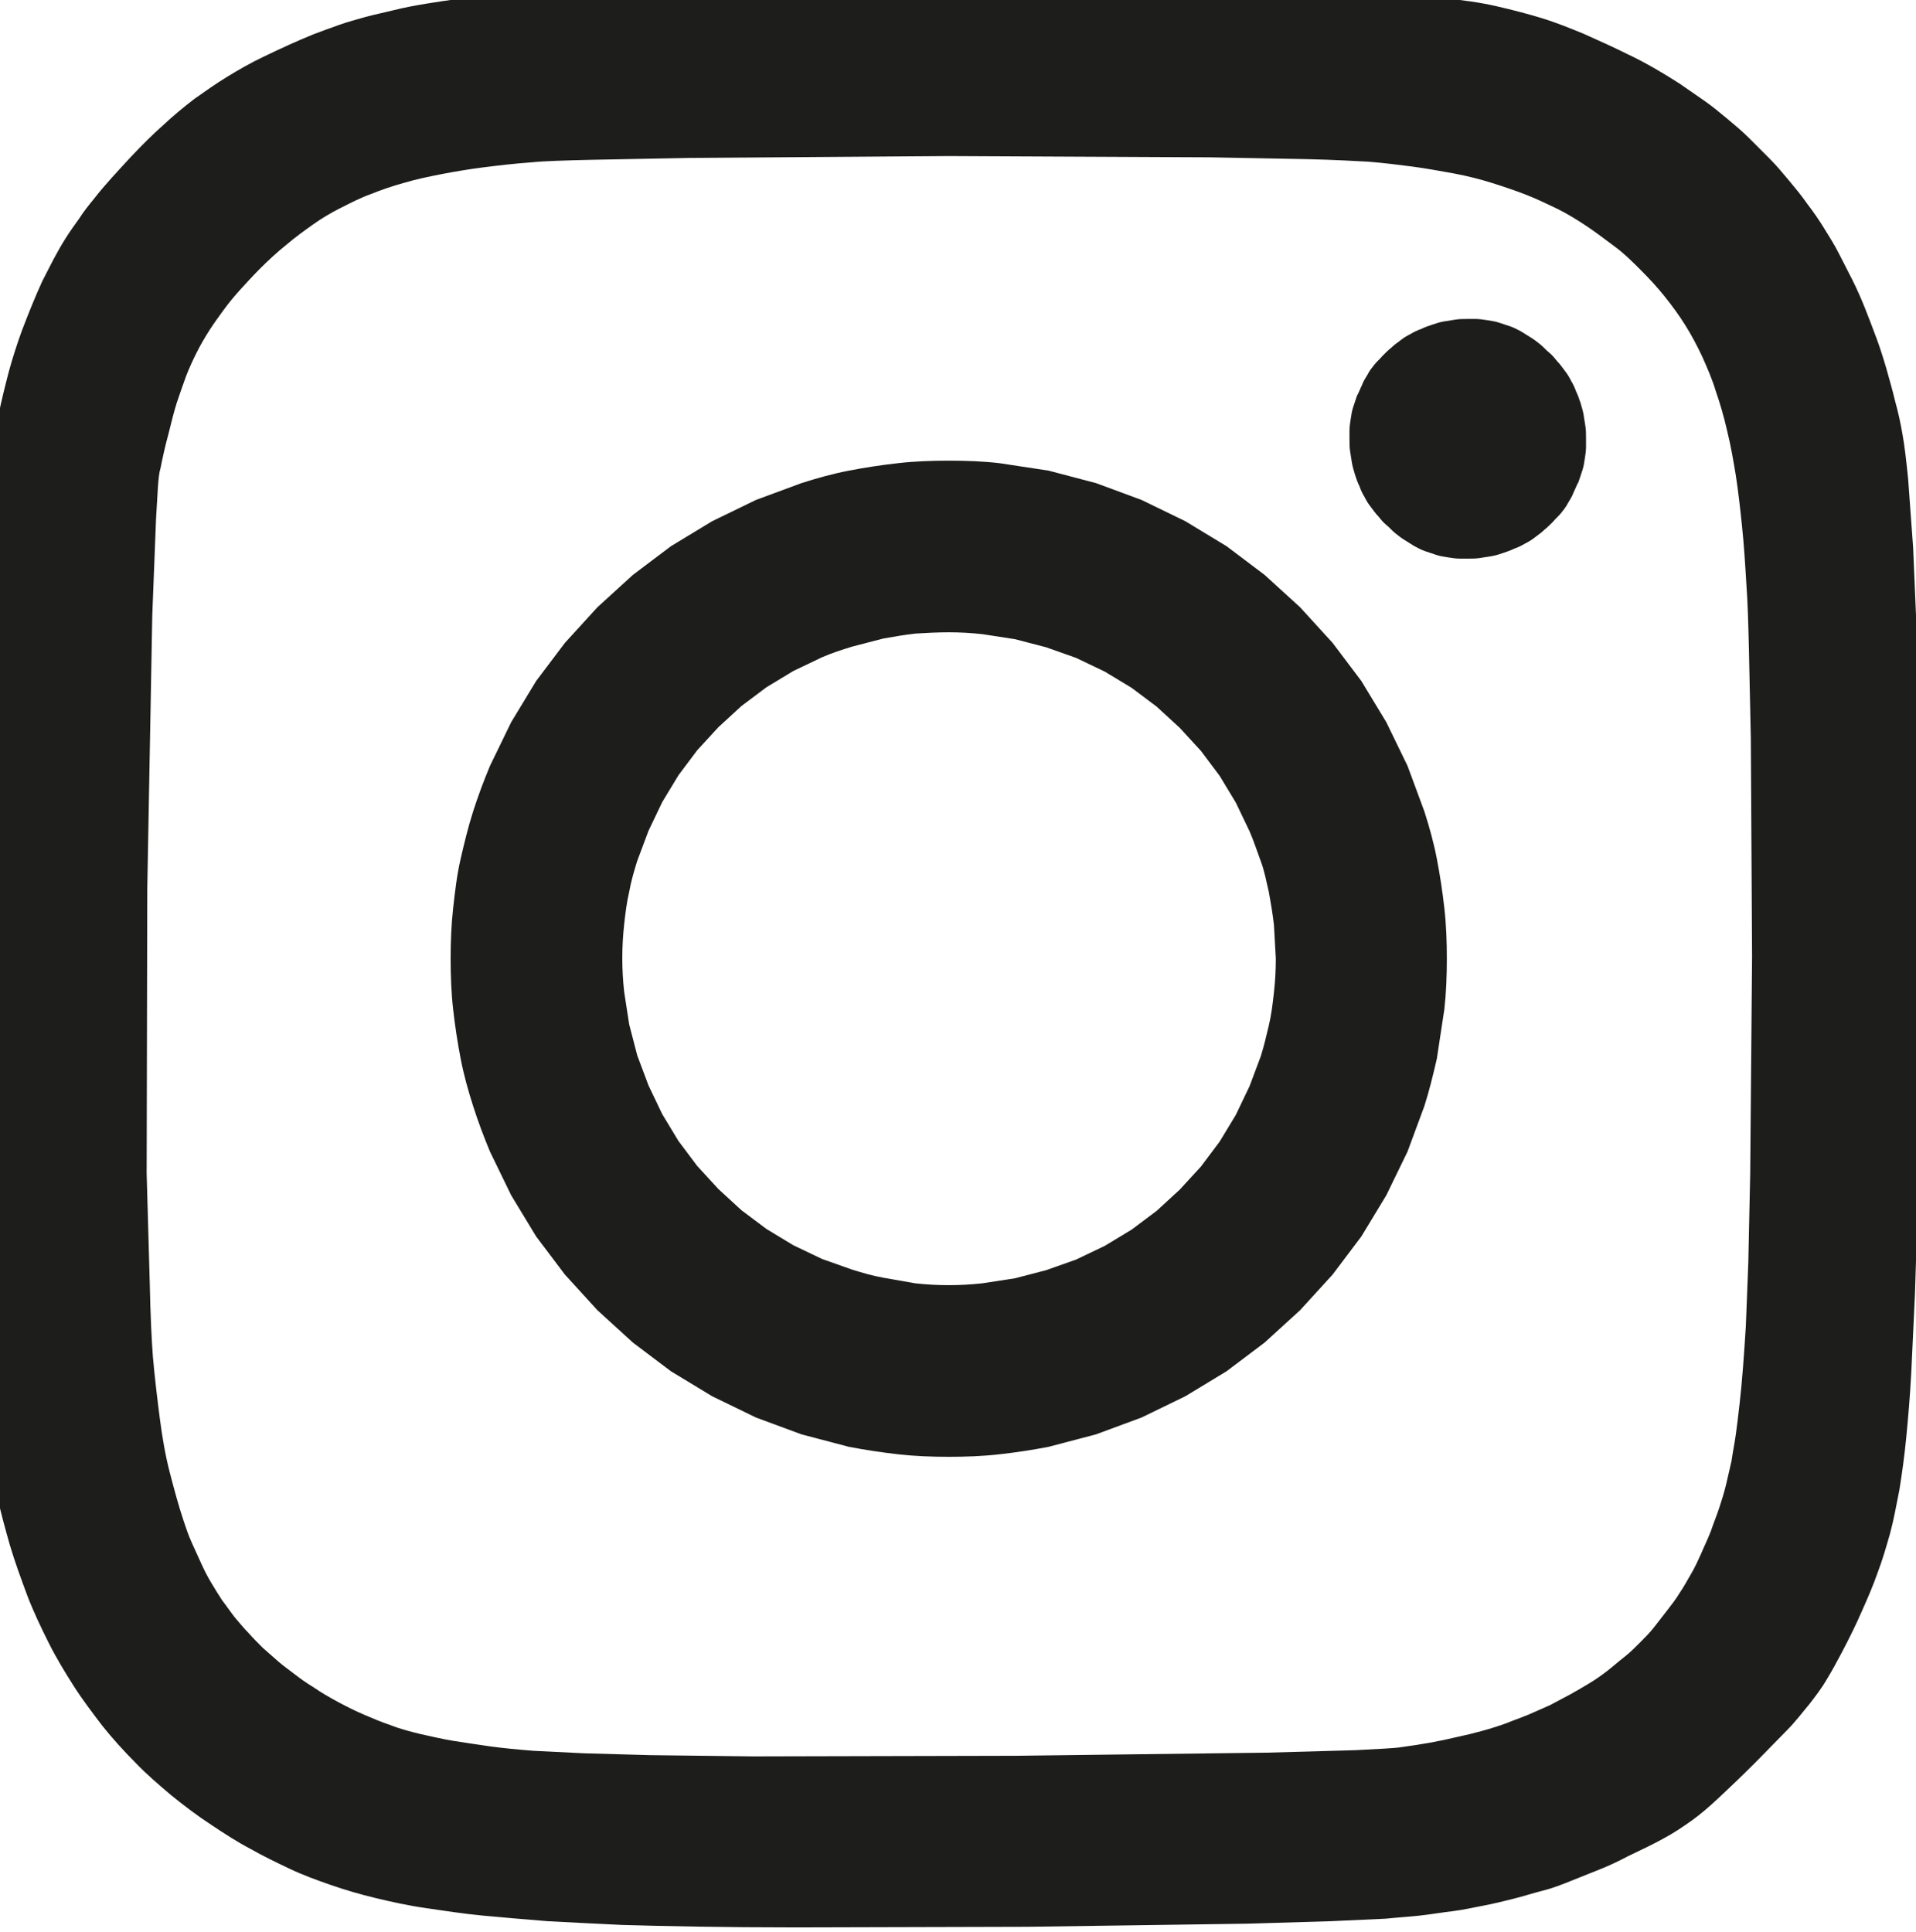 <?xml version="1.0" encoding="UTF-8"?> <!-- Generator: Adobe Illustrator 26.0.2, SVG Export Plug-In . SVG Version: 6.00 Build 0) --> <svg xmlns="http://www.w3.org/2000/svg" xmlns:xlink="http://www.w3.org/1999/xlink" id="Слой_1" x="0px" y="0px" viewBox="0 0 35.3 35.6" style="enable-background:new 0 0 35.3 35.6;" xml:space="preserve"> <style type="text/css"> .st0{fill:#1D1D1B;} </style> <g transform="matrix(.115 0 0 .115 .402 43.321)"> <path class="st0" d="M148.5-302.9c-2.7,0-5.5,0.1-8.1,0.4c-2.7,0.3-5.3,0.7-7.9,1.2c-2.6,0.5-5.1,1.2-7.6,2l-7.3,2.7l-7,3.4l-6.6,4 l-6.1,4.6l-5.7,5.2l-5.2,5.7l-4.6,6.1l-4,6.6l-3.4,7c-1,2.4-1.9,4.8-2.7,7.3s-1.4,5-2,7.6s-0.9,5.2-1.2,7.9s-0.4,5.4-0.4,8.1 c0,2.7,0.1,5.5,0.4,8.1c0.3,2.7,0.7,5.3,1.2,7.9c0.5,2.6,1.2,5.1,2,7.6c0.8,2.5,1.7,4.9,2.7,7.3l3.4,7l4,6.6l4.6,6.1l5.2,5.7 l5.7,5.2l6.1,4.6l6.6,4l7,3.4l7.3,2.7l7.6,2c2.6,0.5,5.3,0.9,7.9,1.2c2.7,0.3,5.4,0.4,8.1,0.4c2.7,0,5.5-0.1,8.1-0.4 c2.7-0.3,5.3-0.7,7.9-1.2l7.6-2l7.3-2.7l7-3.4l6.6-4l6.1-4.6l5.7-5.2l5.2-5.7l4.6-6.1l4-6.6l3.4-7l2.7-7.3c0.8-2.5,1.4-5,2-7.6 l1.2-7.9c0.3-2.7,0.4-5.4,0.4-8.1c0-2.7-0.1-5.5-0.4-8.1c-0.3-2.7-0.7-5.3-1.2-7.9c-0.5-2.6-1.2-5.1-2-7.6l-2.7-7.3l-3.4-7l-4-6.6 l-4.6-6.1l-5.2-5.7l-5.7-5.2l-6.1-4.6l-6.6-4l-7-3.4l-7.3-2.7l-7.6-2l-7.9-1.2C154-302.8,151.3-302.9,148.5-302.9L148.5-302.9z M148.5-275.4c1.8,0,3.6,0.1,5.4,0.3l5.2,0.8l5,1.3l4.8,1.7l4.6,2.2l4.3,2.6l4,3l3.7,3.4l3.4,3.7l3,4l2.6,4.3l2.2,4.6 c0.7,1.6,1.2,3.2,1.8,4.8s0.9,3.3,1.3,5c0.3,1.7,0.6,3.4,0.8,5.2l0.3,5.4c0,1.8-0.1,3.6-0.3,5.4c-0.2,1.8-0.4,3.5-0.8,5.2 s-0.8,3.4-1.3,5l-1.8,4.8l-2.2,4.6l-2.6,4.3l-3,4l-3.4,3.7l-3.7,3.4l-4,3l-4.3,2.6l-4.6,2.2l-4.8,1.7l-5,1.3l-5.2,0.8 c-1.8,0.2-3.6,0.3-5.4,0.3c-1.8,0-3.6-0.1-5.4-0.3L138-172c-1.7-0.3-3.4-0.8-5-1.3l-4.8-1.7l-4.6-2.2l-4.3-2.6l-4-3l-3.7-3.4 l-3.4-3.7l-3-4l-2.6-4.3l-2.2-4.6l-1.8-4.8l-1.3-5l-0.8-5.2c-0.2-1.8-0.3-3.6-0.3-5.4c0-1.8,0.1-3.6,0.3-5.4 c0.2-1.8,0.4-3.5,0.8-5.2c0.3-1.7,0.8-3.4,1.3-5l1.8-4.8l2.2-4.6l2.6-4.3l3-4l3.4-3.7l3.7-3.4l4-3l4.3-2.6l4.6-2.2 c1.6-0.7,3.2-1.2,4.8-1.7l5-1.3c1.7-0.3,3.4-0.6,5.2-0.8C144.9-275.3,146.7-275.4,148.5-275.4L148.5-275.4z"></path> <path class="st0" d="M231.6-325.6c-0.6,0-1.3,0-1.9,0.1c-0.6,0.1-1.3,0.2-1.9,0.3c-0.6,0.1-1.2,0.3-1.8,0.5 c-0.6,0.2-1.2,0.4-1.8,0.7c-0.6,0.2-1.2,0.5-1.7,0.8c-0.6,0.3-1.1,0.6-1.6,1c-0.5,0.4-1,0.7-1.5,1.2c-0.5,0.4-0.9,0.8-1.4,1.3 c-0.4,0.5-0.9,0.9-1.3,1.4c-0.4,0.5-0.8,1-1.1,1.6c-0.3,0.5-0.7,1.1-0.9,1.7c-0.3,0.6-0.5,1.2-0.8,1.7c-0.2,0.6-0.4,1.2-0.6,1.8 c-0.2,0.6-0.3,1.2-0.4,1.9c-0.1,0.6-0.2,1.3-0.2,1.9c0,0.5,0,0.9,0,1.4c0,0.6,0,1.3,0.1,1.9c0.1,0.6,0.2,1.3,0.3,1.9 c0.1,0.6,0.3,1.2,0.5,1.9c0.2,0.6,0.4,1.2,0.7,1.8c0.2,0.6,0.5,1.2,0.8,1.7c0.3,0.6,0.6,1.1,1,1.6c0.4,0.5,0.7,1,1.2,1.5 c0.4,0.5,0.8,1,1.3,1.4c0.5,0.4,0.9,0.9,1.4,1.3c0.5,0.4,1,0.8,1.5,1.1c0.5,0.3,1.1,0.7,1.6,1c0.6,0.3,1.1,0.6,1.7,0.8 c0.6,0.2,1.2,0.4,1.8,0.6c0.6,0.2,1.2,0.3,1.9,0.4c0.6,0.1,1.3,0.2,1.9,0.2c0.4,0,0.9,0,1.3,0c0.6,0,1.3,0,1.9-0.1 c0.6-0.1,1.3-0.2,1.9-0.3c0.6-0.1,1.2-0.3,1.8-0.5c0.6-0.2,1.2-0.4,1.8-0.7c0.6-0.2,1.2-0.5,1.7-0.8c0.6-0.3,1.1-0.6,1.6-1 c0.5-0.4,1-0.7,1.5-1.2c0.5-0.4,0.9-0.8,1.4-1.3c0.4-0.5,0.9-0.9,1.3-1.4c0.4-0.5,0.8-1,1.1-1.6c0.3-0.5,0.7-1.1,0.9-1.7 c0.3-0.6,0.5-1.2,0.8-1.7c0.2-0.6,0.4-1.2,0.6-1.8c0.2-0.6,0.3-1.2,0.4-1.9c0.1-0.6,0.2-1.3,0.2-1.9c0-0.5,0-0.9,0-1.4 c0-0.6,0-1.3-0.1-1.9c-0.1-0.6-0.2-1.3-0.3-1.9c-0.1-0.6-0.3-1.2-0.5-1.9c-0.2-0.6-0.4-1.2-0.7-1.8c-0.2-0.6-0.5-1.2-0.8-1.7 c-0.3-0.6-0.6-1.1-1-1.6c-0.4-0.5-0.7-1-1.2-1.5c-0.4-0.5-0.8-1-1.3-1.4c-0.5-0.4-0.9-0.9-1.4-1.3c-0.5-0.4-1-0.8-1.5-1.1 c-0.5-0.3-1.1-0.7-1.6-1c-0.6-0.3-1.1-0.6-1.7-0.8c-0.6-0.2-1.2-0.4-1.8-0.6c-0.6-0.2-1.2-0.3-1.9-0.4c-0.6-0.1-1.3-0.2-1.9-0.2 C232.5-325.6,232-325.6,231.6-325.6L231.6-325.6z"></path> <path class="st0" d="M133.4-379.2c-8.7,0-16.4,0-23.4,0.1l-18.7,0.5c-5.5,0.2-10.4,0.6-14.8,1c-2.2,0.2-4.3,0.4-6.2,0.7 c-1.9,0.2-3.7,0.5-5.6,0.8c-1.8,0.3-3.4,0.6-5,1s-3.1,0.7-4.6,1.1c-1.4,0.4-2.9,0.8-4.3,1.3c-1.4,0.5-2.8,1-4.1,1.5 c-2.7,1.1-5.3,2.3-8,3.6c-2.1,1-4,2.1-5.8,3.2s-3.5,2.3-5.2,3.5c-1.7,1.3-3.4,2.7-5,4.2c-1.7,1.5-3.4,3.2-5.2,5.1 c-2.2,2.4-4.2,4.5-5.9,6.7c-0.9,1.1-1.7,2.1-2.4,3.2c-0.8,1.1-1.5,2.1-2.2,3.2c-0.7,1.1-1.3,2.2-1.9,3.3c-0.6,1.2-1.2,2.3-1.8,3.5 c-1.1,2.4-2.2,5.1-3.3,8c-0.8,2.2-1.5,4.4-2.1,6.6c-0.6,2.3-1.2,4.7-1.7,7.2s-0.9,5.3-1.3,8.4c-0.4,3.4-0.7,6.7-1,10.1 c-0.3,3.7-0.5,7.8-0.7,12.3l-0.5,15.1l-0.2,18.4l-0.1,22.2l0.2,32.3l0.6,24.5l0.5,9.6l0.6,7.9c0.2,2.1,0.4,4.3,0.7,6.4 c0.3,1.9,0.6,3.5,0.9,5c0.6,2.9,1.4,5.8,2.2,8.6c0.8,2.7,1.8,5.4,2.8,8.1c1,2.6,2.2,5.1,3.4,7.5s2.6,4.7,4,6.9s3,4.3,4.6,6.4 c1.6,2,3.4,4,5.2,5.8c1.8,1.9,3.8,3.6,5.8,5.3c2.1,1.7,4.2,3.3,6.5,4.8c2.1,1.4,4.1,2.7,6.2,3.8c2.1,1.2,4.2,2.2,6.3,3.2 c2.1,1,4.3,1.8,6.6,2.6s4.7,1.5,7.2,2.1s5.2,1.2,8,1.6s5.9,0.9,9.1,1.2s6.7,0.6,10.4,0.9c3.7,0.2,7.7,0.4,11.9,0.6 c6.6,0.2,16.5,0.4,28,0.4l37.1-0.1l35.2-0.5l13.4-0.4l8.7-0.4c1.9-0.2,3.7-0.3,5.5-0.5s3.5-0.5,5.2-0.7s3.4-0.6,5-0.9 c1.6-0.3,3.2-0.7,4.8-1.1c1.6-0.4,3.1-0.9,4.7-1.3s3.1-1,4.6-1.6c1.5-0.6,3-1.2,4.5-1.8c1.5-0.6,3-1.3,4.5-2.1 c2.3-1.1,4.2-2,5.8-2.9c1.5-0.8,3-1.8,4.4-2.8c1.4-1,2.8-2.2,4.4-3.7s3.4-3.2,5.7-5.5c2-2,3.6-3.7,5.1-5.2s2.6-3,3.7-4.3 c1-1.3,2-2.6,2.8-4c0.8-1.3,1.6-2.8,2.4-4.3c1.2-2.3,2.3-4.5,3.2-6.6c0.9-2,1.8-4.1,2.5-6.1c0.8-2.1,1.4-4.2,2-6.3 c0.6-2.2,1-4.5,1.5-7c0.4-2.5,0.8-5.3,1.1-8.4s0.6-6.5,0.8-10.3l0.6-12.8l0.5-16l0.4-17.8l0.1-18.6l-0.3-36.6l-0.4-16.4l-0.6-14.1 l-0.8-11c-0.3-3-0.6-5.5-0.9-7.1c-0.3-1.8-0.7-3.6-1.2-5.4c-0.4-1.7-0.9-3.4-1.4-5.2c-0.5-1.7-1-3.3-1.6-4.9 c-0.6-1.6-1.2-3.2-1.8-4.7s-1.3-3.1-2-4.5s-1.5-2.9-2.2-4.3s-1.6-2.8-2.4-4.1s-1.7-2.6-2.7-3.9c-0.9-1.3-1.9-2.5-2.9-3.7 c-1-1.2-2-2.4-3.1-3.5c-1.1-1.1-2.2-2.2-3.3-3.3c-1.1-1.1-2.3-2.1-3.5-3.1c-1.2-1-2.4-2-3.7-2.9c-1.3-0.9-2.6-1.8-3.9-2.7 c-1.4-0.9-2.7-1.7-4.1-2.5c-1.4-0.8-2.9-1.6-4.4-2.3c-2.4-1.2-4.7-2.2-6.9-3.2c-2.2-0.9-4.4-1.8-6.7-2.5c-2.3-0.7-4.6-1.3-7.2-1.9 s-5.4-1-8.6-1.3s-6.8-0.7-10.9-0.9s-8.7-0.5-14-0.6l-17.9-0.4l-22.6-0.3L133.4-379.2L133.4-379.2z M148.5-351.7l41.8,0.2l15.8,0.3 c4.3,0.1,7.7,0.3,9.6,0.4c2.5,0.2,4.9,0.5,7.2,0.8c2.2,0.3,4.4,0.7,6.6,1.1c2.1,0.4,4.1,0.9,6,1.5s3.7,1.2,5.5,1.9s3.4,1.5,5.1,2.3 c1.6,0.8,3.2,1.8,4.7,2.8c1.5,1,2.9,2.1,4.4,3.2s2.8,2.4,4.1,3.7c1.4,1.4,2.7,2.8,3.9,4.3c1.2,1.5,2.3,3,3.3,4.6 c1,1.6,1.9,3.3,2.7,5c0.8,1.8,1.6,3.6,2.2,5.6c0.7,2,1.3,4.1,1.8,6.3c0.6,2.4,1,4.8,1.4,7.2c0.4,2.6,0.7,5.3,1,8.2 c0.3,2.9,0.5,6,0.7,9.4c0.2,2.7,0.3,6.2,0.4,10.4l0.3,14.2l0.2,34.8l-0.3,34.8l-0.3,14.2l-0.4,10.3c-0.3,4.8-0.6,8.9-1,12.4 c-0.2,1.8-0.4,3.4-0.6,4.9c-0.2,1.4-0.5,2.9-0.7,4.3c-0.3,1.3-0.6,2.6-0.9,3.9c-0.3,1.2-0.7,2.5-1.1,3.7c-0.4,1.2-0.9,2.4-1.3,3.6 c-0.5,1.3-1.1,2.5-1.6,3.7c-0.5,1.1-1,2.2-1.6,3.2c-0.6,1-1.1,2-1.8,3c-0.6,1-1.3,1.9-2,2.8c-0.7,0.9-1.4,1.8-2.1,2.7 c-0.7,0.9-1.5,1.7-2.3,2.5c-0.8,0.8-1.6,1.6-2.5,2.3s-1.8,1.5-2.7,2.2s-1.9,1.4-2.9,2c-1,0.6-2,1.2-3.1,1.8s-2.1,1.1-3.2,1.7 c-1.1,0.5-2.3,1-3.4,1.5c-1.2,0.5-2.4,0.9-3.6,1.4c-2.5,0.9-5.1,1.6-7.9,2.2c-2.9,0.7-5.8,1.2-8.8,1.6c-1.1,0.2-3.7,0.3-7.4,0.5 l-14.2,0.4l-40.2,0.5l-42.1,0.1l-16.5-0.2l-10.7-0.3L82-96.2c-2.5-0.2-4.7-0.4-6.9-0.7c-2.1-0.3-4.1-0.6-6-0.9 c-1.8-0.3-3.5-0.7-5.3-1.1c-1.6-0.4-3.2-0.8-4.7-1.4c-1.5-0.5-2.9-1.1-4.3-1.7c-1.4-0.6-2.8-1.3-4.1-2c-1.3-0.7-2.7-1.5-4-2.4 c-1-0.6-2-1.3-2.9-2c-0.9-0.7-1.9-1.4-2.7-2.1s-1.7-1.5-2.5-2.2c-0.8-0.8-1.6-1.6-2.3-2.4c-0.8-0.8-1.5-1.7-2.2-2.5 c-0.7-0.9-1.3-1.8-2-2.7c-0.6-0.9-1.2-1.9-1.8-2.9c-0.6-1-1.1-2-1.6-3.1c-0.5-1.1-1-2.2-1.5-3.3c-0.5-1.1-0.9-2.3-1.3-3.5 c-0.8-2.4-1.5-5-2.2-7.7s-1.2-5.6-1.6-8.7s-0.8-6.4-1.1-9.8c-0.2-2.6-0.4-6.6-0.5-11.6L20-188.7l0.1-45.7l0.8-43.7l0.6-15.4 l0.3-5.1c0.1-1.4,0.2-2.4,0.4-3c0.4-2,0.8-3.8,1.3-5.6c0.4-1.6,0.8-3.3,1.3-4.9c0.5-1.5,1-2.9,1.5-4.3c0.5-1.3,1.1-2.6,1.7-3.8 c0.6-1.2,1.3-2.4,2-3.5s1.5-2.2,2.3-3.3c0.8-1.1,1.7-2.2,2.7-3.3c1-1.1,2-2.2,3.2-3.4c1.3-1.3,2.7-2.6,4.2-3.8 c1.4-1.2,2.8-2.2,4.2-3.2c1.4-1,2.9-1.9,4.5-2.7s3.1-1.6,4.8-2.2c1.7-0.7,3.5-1.3,5.3-1.8c2-0.6,4-1,6-1.4c2.1-0.4,4.4-0.8,6.8-1.1 s4.9-0.6,7.7-0.8c1.9-0.2,5.2-0.3,9.5-0.4l15.7-0.3L148.5-351.7L148.5-351.7z"></path> </g> </svg> 